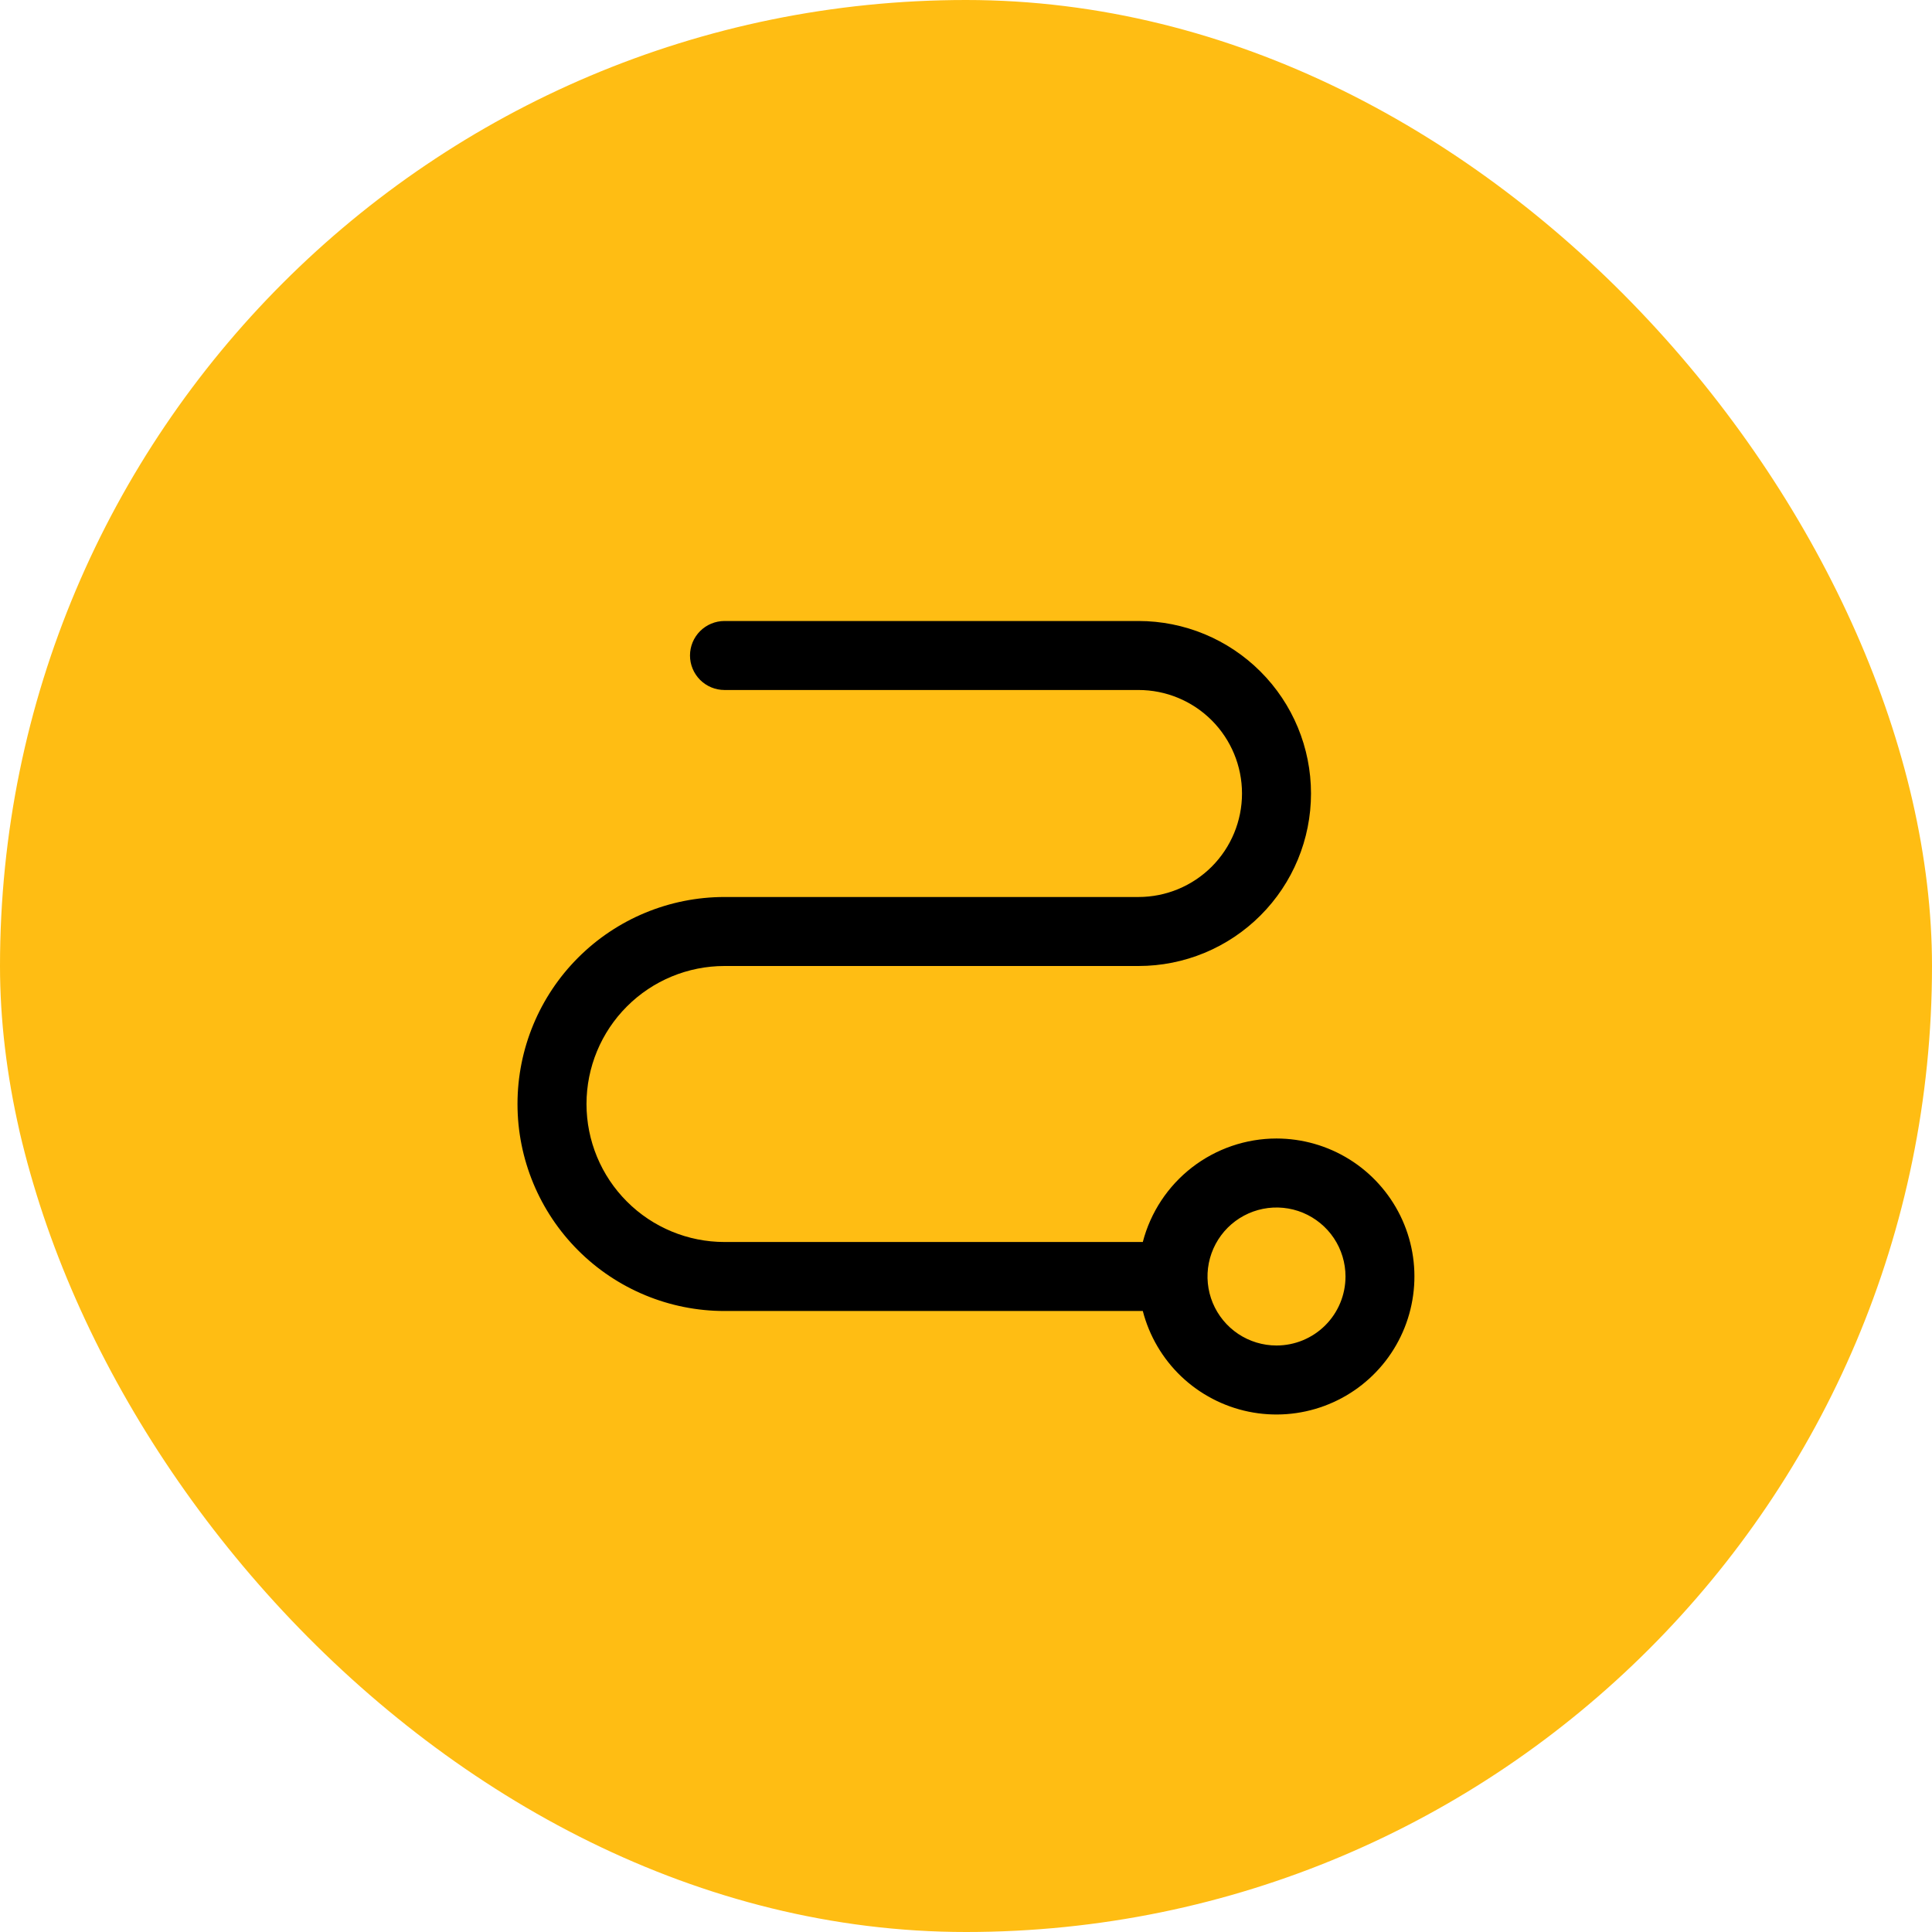 <?xml version="1.0" encoding="UTF-8"?> <svg xmlns="http://www.w3.org/2000/svg" width="70" height="70" viewBox="0 0 70 70" fill="none"><rect width="70" height="70" rx="35" fill="#FFBD13"></rect><path d="M46.25 41.25C45.142 41.251 44.065 41.62 43.188 42.298C42.312 42.977 41.685 43.927 41.406 45H26.25C24.924 45 23.652 44.473 22.715 43.535C21.777 42.598 21.25 41.326 21.25 40C21.25 38.674 21.777 37.402 22.715 36.465C23.652 35.527 24.924 35 26.25 35H41.25C42.908 35 44.497 34.342 45.669 33.169C46.842 31.997 47.5 30.408 47.5 28.75C47.5 27.092 46.842 25.503 45.669 24.331C44.497 23.159 42.908 22.5 41.25 22.5H26.25C25.919 22.5 25.601 22.632 25.366 22.866C25.132 23.101 25 23.419 25 23.75C25 24.081 25.132 24.399 25.366 24.634C25.601 24.868 25.919 25 26.25 25H41.25C42.245 25 43.198 25.395 43.902 26.098C44.605 26.802 45 27.755 45 28.75C45 29.745 44.605 30.698 43.902 31.402C43.198 32.105 42.245 32.5 41.25 32.5H26.25C24.261 32.5 22.353 33.29 20.947 34.697C19.54 36.103 18.75 38.011 18.75 40C18.75 41.989 19.54 43.897 20.947 45.303C22.353 46.71 24.261 47.5 26.25 47.5H41.406C41.64 48.405 42.123 49.227 42.8 49.872C43.478 50.516 44.322 50.958 45.238 51.147C46.154 51.336 47.104 51.264 47.981 50.94C48.858 50.616 49.627 50.052 50.2 49.313C50.772 48.574 51.126 47.689 51.221 46.759C51.317 45.828 51.149 44.89 50.738 44.05C50.326 43.211 49.688 42.503 48.895 42.008C48.101 41.513 47.185 41.251 46.25 41.25ZM46.25 48.75C45.755 48.75 45.272 48.603 44.861 48.329C44.45 48.054 44.13 47.663 43.94 47.207C43.751 46.75 43.702 46.247 43.798 45.762C43.895 45.277 44.133 44.832 44.482 44.482C44.832 44.133 45.277 43.895 45.762 43.798C46.247 43.702 46.75 43.751 47.207 43.94C47.663 44.13 48.054 44.45 48.329 44.861C48.603 45.272 48.75 45.755 48.75 46.25C48.75 46.913 48.487 47.549 48.018 48.018C47.549 48.487 46.913 48.75 46.25 48.75Z" fill="black"></path></svg> 